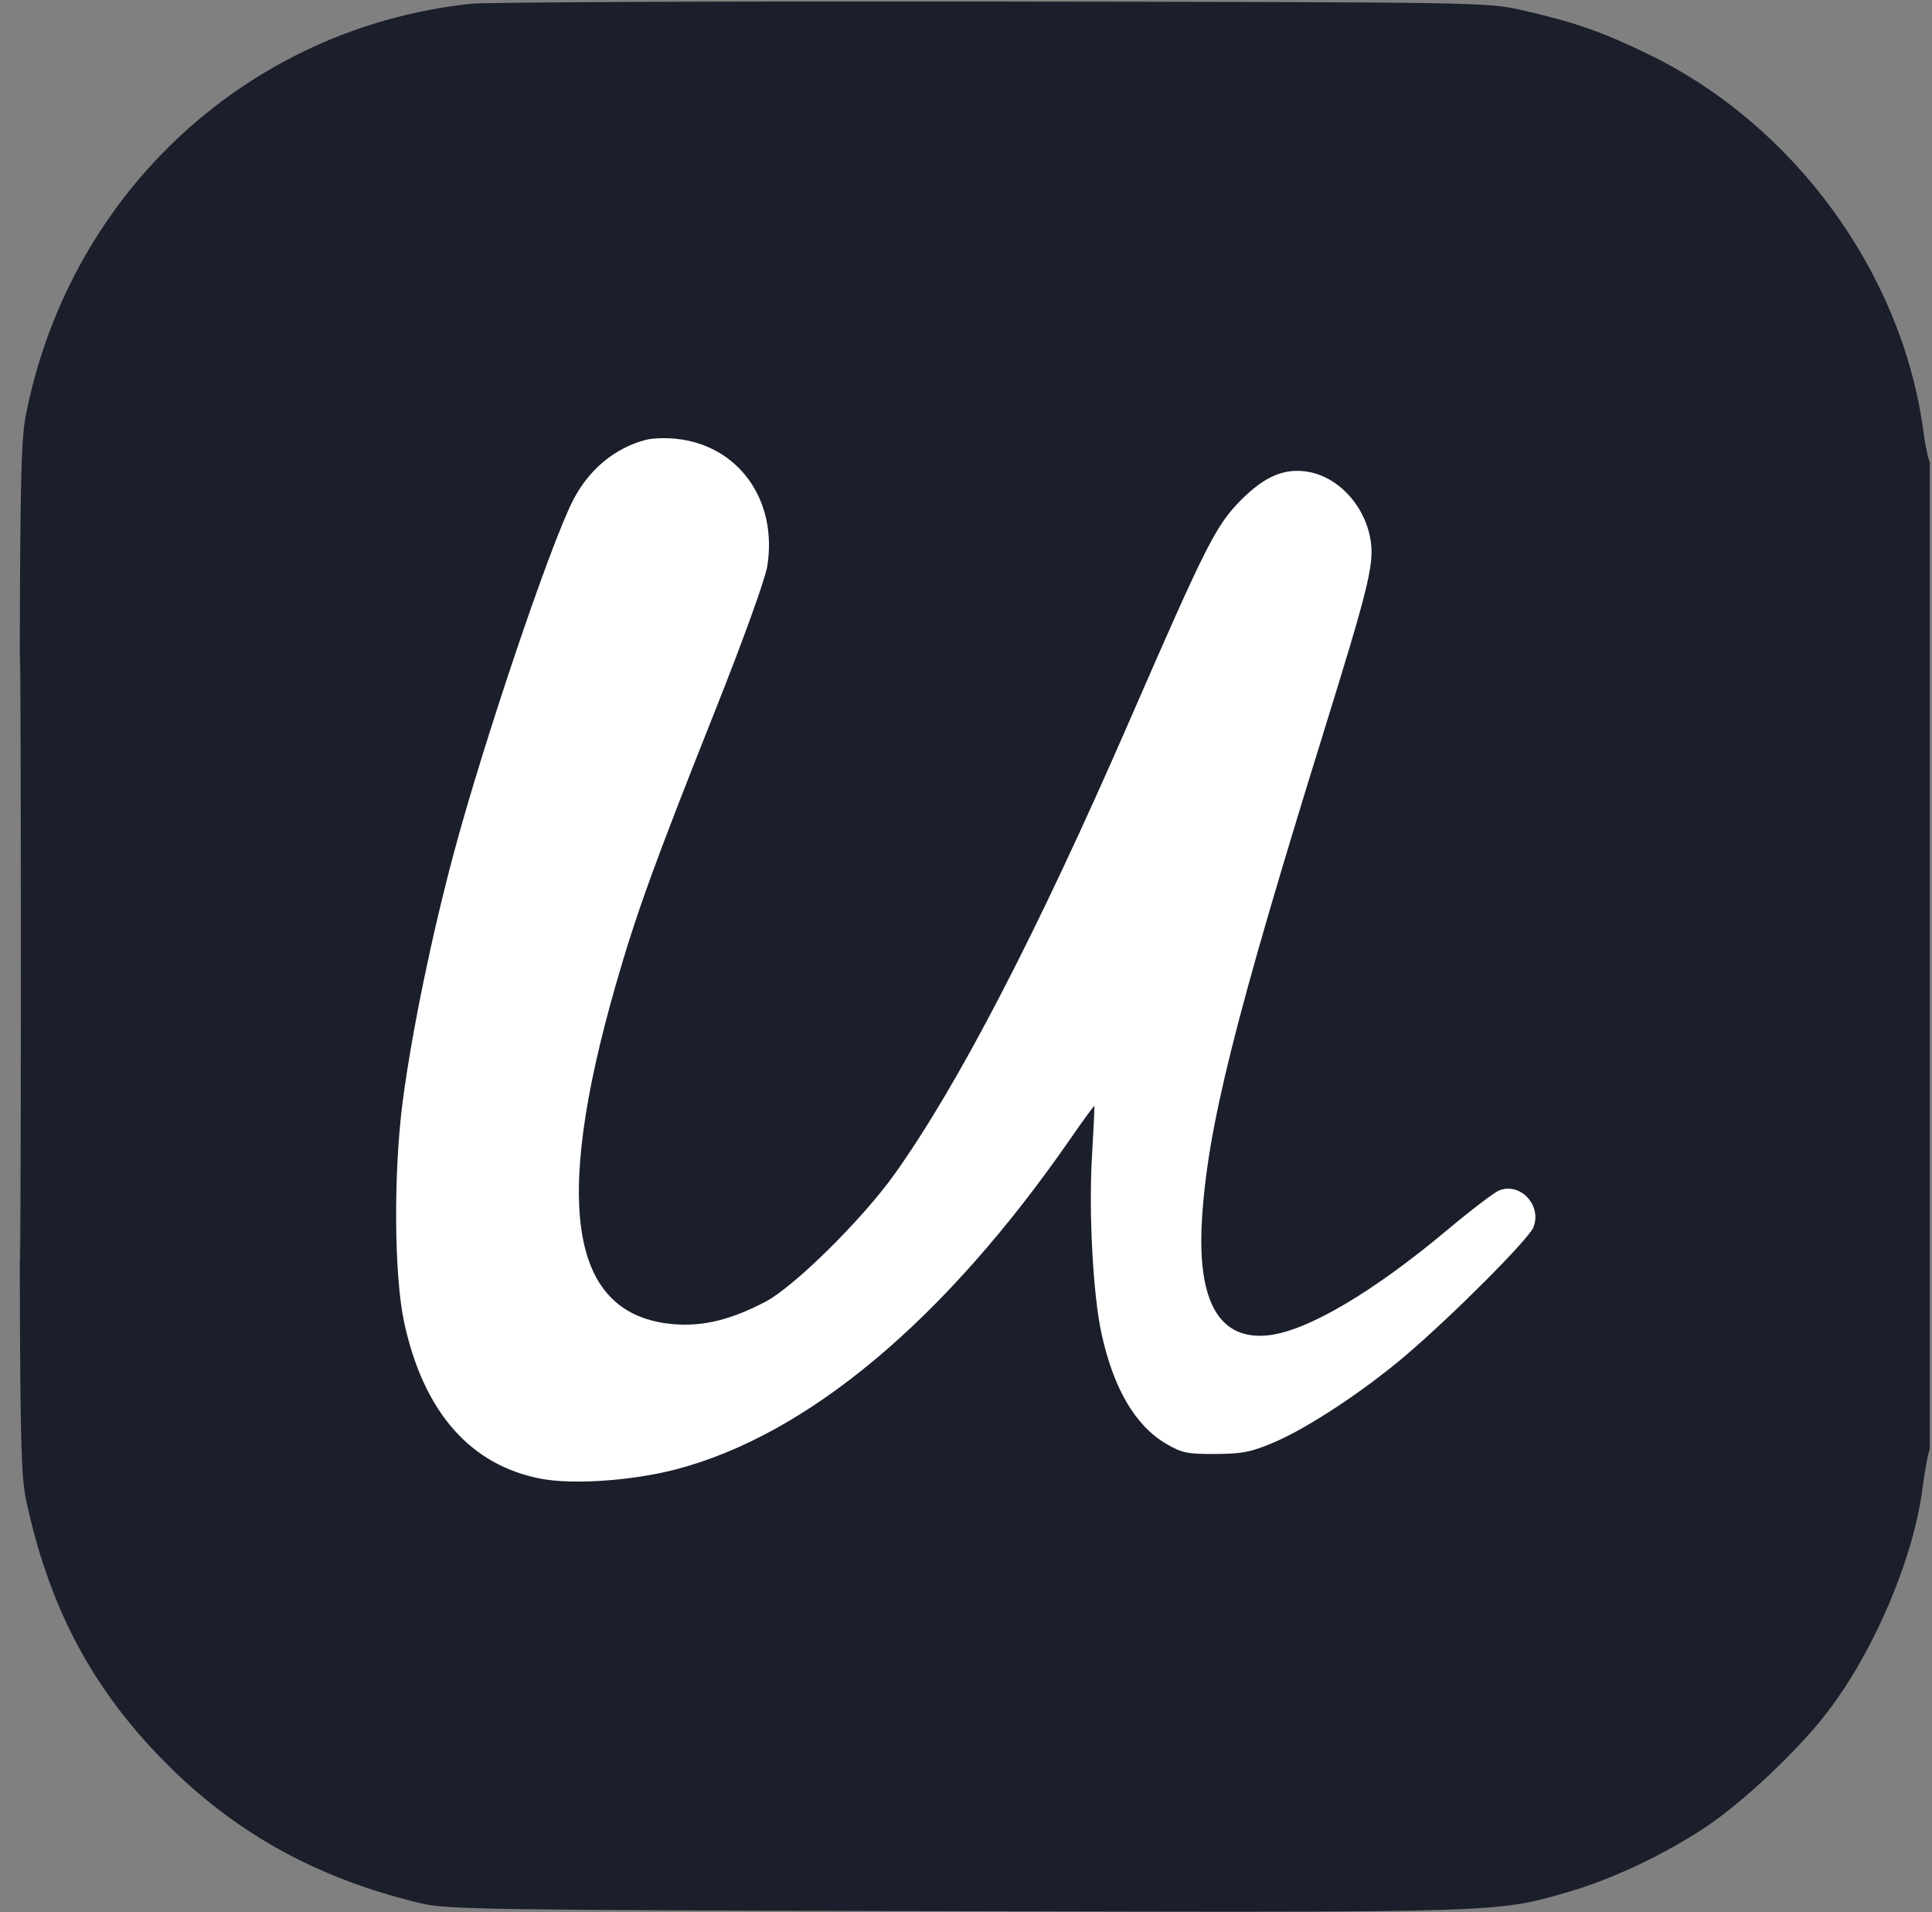 <svg width="97" height="96" fill="none" xmlns="http://www.w3.org/2000/svg"><rect width="100%" height="100%" fill="#808080" stroke="none"/><g clip-path="url(#a)" fill-rule="evenodd" clip-rule="evenodd"><path d="M23.625.19C12.495 1.389 3.562 9.613 1.322 20.719c-.319 1.58-.34 3.306-.34 27.375 0 24.167.02 25.781.342 27.277 1.115 5.172 3.163 9.126 6.585 12.713 3.628 3.803 7.865 6.196 13.229 7.472 1.306.31 3.213.338 26.852.394 27.687.066 27.133.083 30.804-.983 2.151-.625 4.77-1.863 6.825-3.228 1.893-1.256 4.664-3.87 6.126-5.78 2.355-3.074 4.323-7.705 4.777-11.24.119-.928.292-1.834.385-2.013.207-.4.23-49.456.022-49.456-.08 0-.247-.744-.37-1.654-1.081-7.93-6.486-15.326-13.793-18.87-2.336-1.133-3.69-1.607-6.316-2.207C74.675.113 74.593.112 49.826.078 36.161.059 24.371.109 23.625.19ZM.98 48.094c0 13.612.022 19.153.05 12.313.027-6.84.027-17.977 0-24.75C1 28.885.979 34.481.979 48.094Z" fill="#1B1E2B"/><path d="M32.436 22.079c-1.572.41-2.878 1.495-3.674 3.055-1.158 2.27-4.475 12.092-5.98 17.705-1.101 4.112-2.087 8.887-2.55 12.354-.482 3.601-.453 8.815.06 11.197.97 4.497 3.33 7.187 6.894 7.854 1.602.3 4.536.097 6.708-.464 6.62-1.71 13.525-7.485 19.829-16.581.654-.944 1.203-1.698 1.22-1.674.016.024-.038 1.182-.12 2.575-.165 2.776.055 6.872.472 8.812.597 2.773 1.694 4.655 3.244 5.566.799.47 1.072.527 2.49.518 1.355-.007 1.8-.097 2.959-.593 1.702-.728 4.517-2.59 6.605-4.37 2.348-2 6.139-5.802 6.39-6.407.453-1.096-.647-2.29-1.716-1.86-.25.1-1.41.984-2.577 1.962-3.73 3.128-7.021 5.074-8.972 5.305-2.475.293-3.61-1.64-3.374-5.746.267-4.629 1.642-10.137 6.18-24.75 2.12-6.829 2.443-8.123 2.312-9.253-.204-1.763-1.553-3.307-3.136-3.593-1.174-.213-2.183.204-3.37 1.392-1.277 1.276-1.752 2.215-5.611 11.079-4.626 10.624-8.62 18.332-11.825 22.812-1.62 2.263-5.018 5.62-6.458 6.376-1.728.909-3.138 1.253-4.614 1.13-5.177-.434-6.106-5.898-2.9-17.055 1.027-3.576 1.932-6.073 4.99-13.765 1.388-3.488 2.508-6.59 2.61-7.227.535-3.323-1.441-6.083-4.586-6.405-.516-.052-1.19-.03-1.5.051Z" fill="#fff"/></g><defs><clipPath id="a"><path fill="#fff" d="M.888 0h96v96h-96z"/></clipPath></defs></svg>
